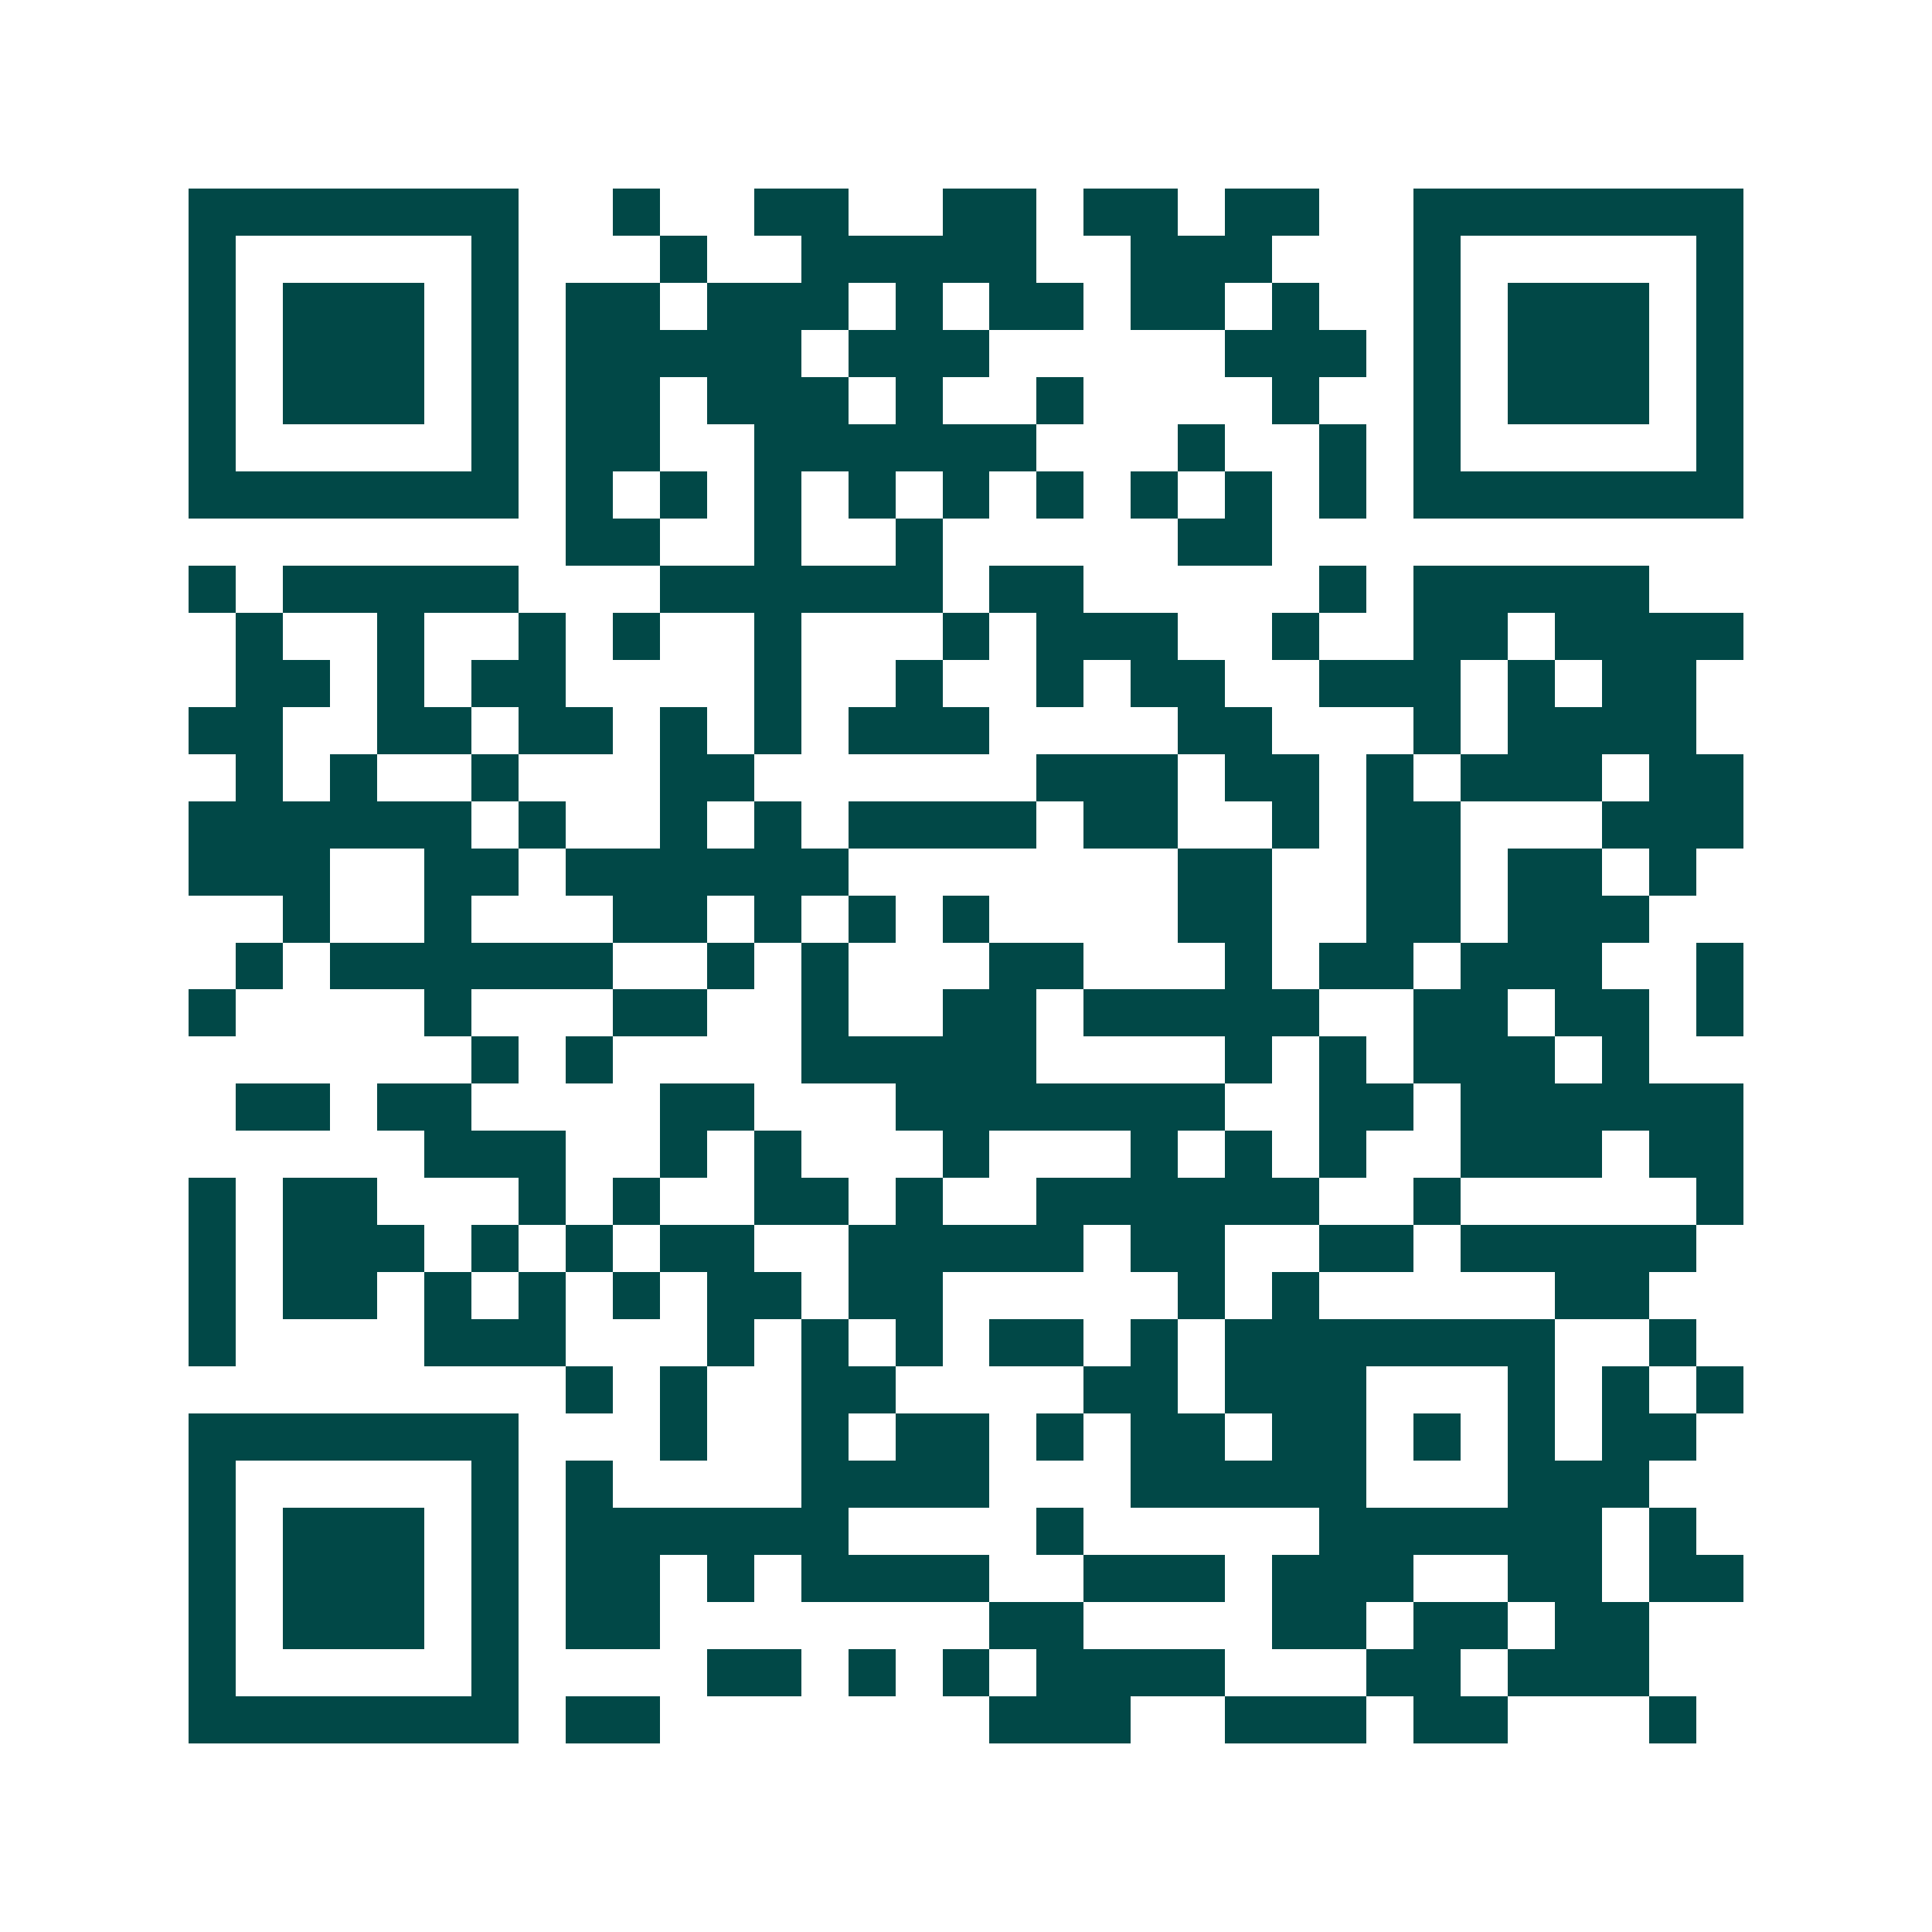 <svg xmlns="http://www.w3.org/2000/svg" width="200" height="200" viewBox="0 0 41 41" shape-rendering="crispEdges"><path fill="#ffffff" d="M0 0h41v41H0z"/><path stroke="#014847" d="M4 4.5h7m2 0h1m2 0h2m2 0h2m1 0h2m1 0h2m2 0h7M4 5.5h1m5 0h1m3 0h1m2 0h5m2 0h3m3 0h1m5 0h1M4 6.5h1m1 0h3m1 0h1m1 0h2m1 0h3m1 0h1m1 0h2m1 0h2m1 0h1m2 0h1m1 0h3m1 0h1M4 7.5h1m1 0h3m1 0h1m1 0h5m1 0h3m5 0h3m1 0h1m1 0h3m1 0h1M4 8.5h1m1 0h3m1 0h1m1 0h2m1 0h3m1 0h1m2 0h1m4 0h1m2 0h1m1 0h3m1 0h1M4 9.5h1m5 0h1m1 0h2m2 0h6m3 0h1m2 0h1m1 0h1m5 0h1M4 10.5h7m1 0h1m1 0h1m1 0h1m1 0h1m1 0h1m1 0h1m1 0h1m1 0h1m1 0h1m1 0h7M12 11.5h2m2 0h1m2 0h1m5 0h2M4 12.5h1m1 0h5m3 0h6m1 0h2m5 0h1m1 0h5M5 13.5h1m2 0h1m2 0h1m1 0h1m2 0h1m3 0h1m1 0h3m2 0h1m2 0h2m1 0h4M5 14.5h2m1 0h1m1 0h2m4 0h1m2 0h1m2 0h1m1 0h2m2 0h3m1 0h1m1 0h2M4 15.5h2m2 0h2m1 0h2m1 0h1m1 0h1m1 0h3m4 0h2m3 0h1m1 0h4M5 16.5h1m1 0h1m2 0h1m3 0h2m6 0h3m1 0h2m1 0h1m1 0h3m1 0h2M4 17.5h6m1 0h1m2 0h1m1 0h1m1 0h4m1 0h2m2 0h1m1 0h2m3 0h3M4 18.5h3m2 0h2m1 0h6m7 0h2m2 0h2m1 0h2m1 0h1M6 19.5h1m2 0h1m3 0h2m1 0h1m1 0h1m1 0h1m4 0h2m2 0h2m1 0h3M5 20.5h1m1 0h6m2 0h1m1 0h1m3 0h2m3 0h1m1 0h2m1 0h3m2 0h1M4 21.5h1m4 0h1m3 0h2m2 0h1m2 0h2m1 0h5m2 0h2m1 0h2m1 0h1M10 22.5h1m1 0h1m4 0h5m4 0h1m1 0h1m1 0h3m1 0h1M5 23.5h2m1 0h2m4 0h2m3 0h7m2 0h2m1 0h6M9 24.5h3m2 0h1m1 0h1m3 0h1m3 0h1m1 0h1m1 0h1m2 0h3m1 0h2M4 25.5h1m1 0h2m3 0h1m1 0h1m2 0h2m1 0h1m2 0h6m2 0h1m5 0h1M4 26.5h1m1 0h3m1 0h1m1 0h1m1 0h2m2 0h5m1 0h2m2 0h2m1 0h5M4 27.5h1m1 0h2m1 0h1m1 0h1m1 0h1m1 0h2m1 0h2m5 0h1m1 0h1m5 0h2M4 28.5h1m4 0h3m3 0h1m1 0h1m1 0h1m1 0h2m1 0h1m1 0h7m2 0h1M12 29.5h1m1 0h1m2 0h2m4 0h2m1 0h3m3 0h1m1 0h1m1 0h1M4 30.5h7m3 0h1m2 0h1m1 0h2m1 0h1m1 0h2m1 0h2m1 0h1m1 0h1m1 0h2M4 31.5h1m5 0h1m1 0h1m4 0h4m3 0h5m3 0h3M4 32.5h1m1 0h3m1 0h1m1 0h6m4 0h1m5 0h6m1 0h1M4 33.5h1m1 0h3m1 0h1m1 0h2m1 0h1m1 0h4m2 0h3m1 0h3m2 0h2m1 0h2M4 34.5h1m1 0h3m1 0h1m1 0h2m7 0h2m4 0h2m1 0h2m1 0h2M4 35.5h1m5 0h1m4 0h2m1 0h1m1 0h1m1 0h4m3 0h2m1 0h3M4 36.5h7m1 0h2m7 0h3m2 0h3m1 0h2m3 0h1"/></svg>
